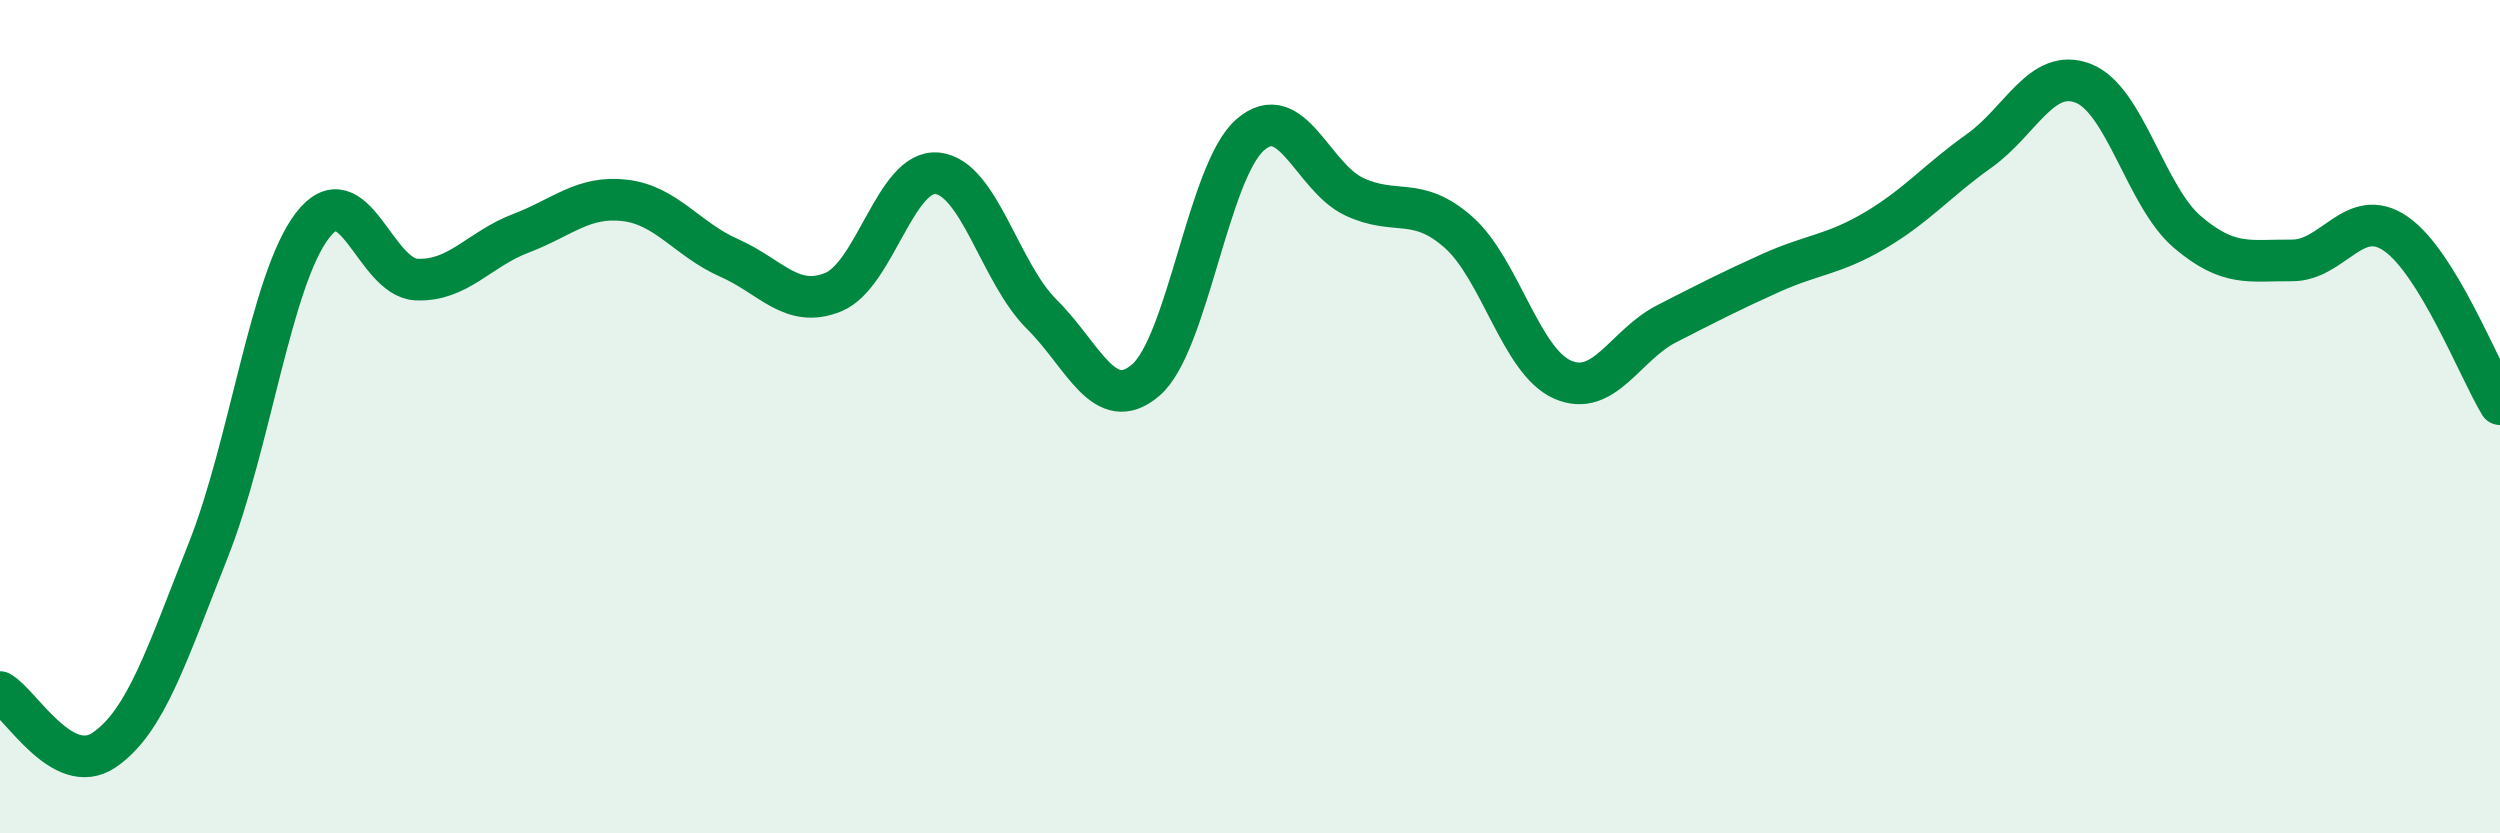 
    <svg width="60" height="20" viewBox="0 0 60 20" xmlns="http://www.w3.org/2000/svg">
      <path
        d="M 0,16.61 C 0.5,16.89 1.5,18.68 2.5,18 C 3.5,17.32 4,15.72 5,13.2 C 6,10.68 6.5,6.71 7.5,5.41 C 8.5,4.11 9,6.67 10,6.71 C 11,6.75 11.5,5.98 12.5,5.6 C 13.5,5.22 14,4.69 15,4.81 C 16,4.93 16.5,5.75 17.5,6.19 C 18.5,6.63 19,7.42 20,7.01 C 21,6.6 21.5,4.05 22.5,4.16 C 23.5,4.27 24,6.55 25,7.54 C 26,8.53 26.5,9.98 27.5,9.12 C 28.5,8.26 29,4.12 30,3.24 C 31,2.36 31.5,4.25 32.5,4.72 C 33.5,5.19 34,4.69 35,5.57 C 36,6.45 36.5,8.67 37.5,9.11 C 38.5,9.55 39,8.28 40,7.77 C 41,7.26 41.5,7 42.5,6.55 C 43.5,6.1 44,6.12 45,5.53 C 46,4.94 46.5,4.33 47.5,3.62 C 48.5,2.91 49,1.61 50,2 C 51,2.39 51.5,4.72 52.5,5.57 C 53.5,6.42 54,6.24 55,6.25 C 56,6.26 56.5,4.92 57.5,5.61 C 58.5,6.3 59.5,8.88 60,9.7L60 20L0 20Z"
        fill="#008740"
        opacity="0.1"
        stroke-linecap="round"
        stroke-linejoin="round"
      />
      <path
        d="M 0,16.61 C 0.5,16.89 1.5,18.68 2.5,18 C 3.5,17.32 4,15.72 5,13.2 C 6,10.68 6.5,6.71 7.5,5.41 C 8.5,4.11 9,6.67 10,6.71 C 11,6.75 11.5,5.98 12.5,5.6 C 13.5,5.22 14,4.69 15,4.81 C 16,4.93 16.5,5.75 17.5,6.19 C 18.5,6.63 19,7.42 20,7.01 C 21,6.6 21.5,4.05 22.5,4.16 C 23.5,4.27 24,6.55 25,7.54 C 26,8.53 26.5,9.98 27.5,9.12 C 28.5,8.26 29,4.12 30,3.24 C 31,2.36 31.5,4.25 32.5,4.72 C 33.5,5.19 34,4.69 35,5.57 C 36,6.45 36.5,8.67 37.5,9.11 C 38.5,9.55 39,8.28 40,7.77 C 41,7.26 41.5,7 42.5,6.55 C 43.5,6.1 44,6.12 45,5.53 C 46,4.94 46.5,4.33 47.5,3.62 C 48.5,2.91 49,1.61 50,2 C 51,2.39 51.5,4.72 52.5,5.57 C 53.5,6.42 54,6.24 55,6.25 C 56,6.26 56.5,4.92 57.5,5.61 C 58.5,6.3 59.5,8.88 60,9.7"
        stroke="#008740"
        stroke-width="1"
        fill="none"
        stroke-linecap="round"
        stroke-linejoin="round"
      />
    </svg>
  